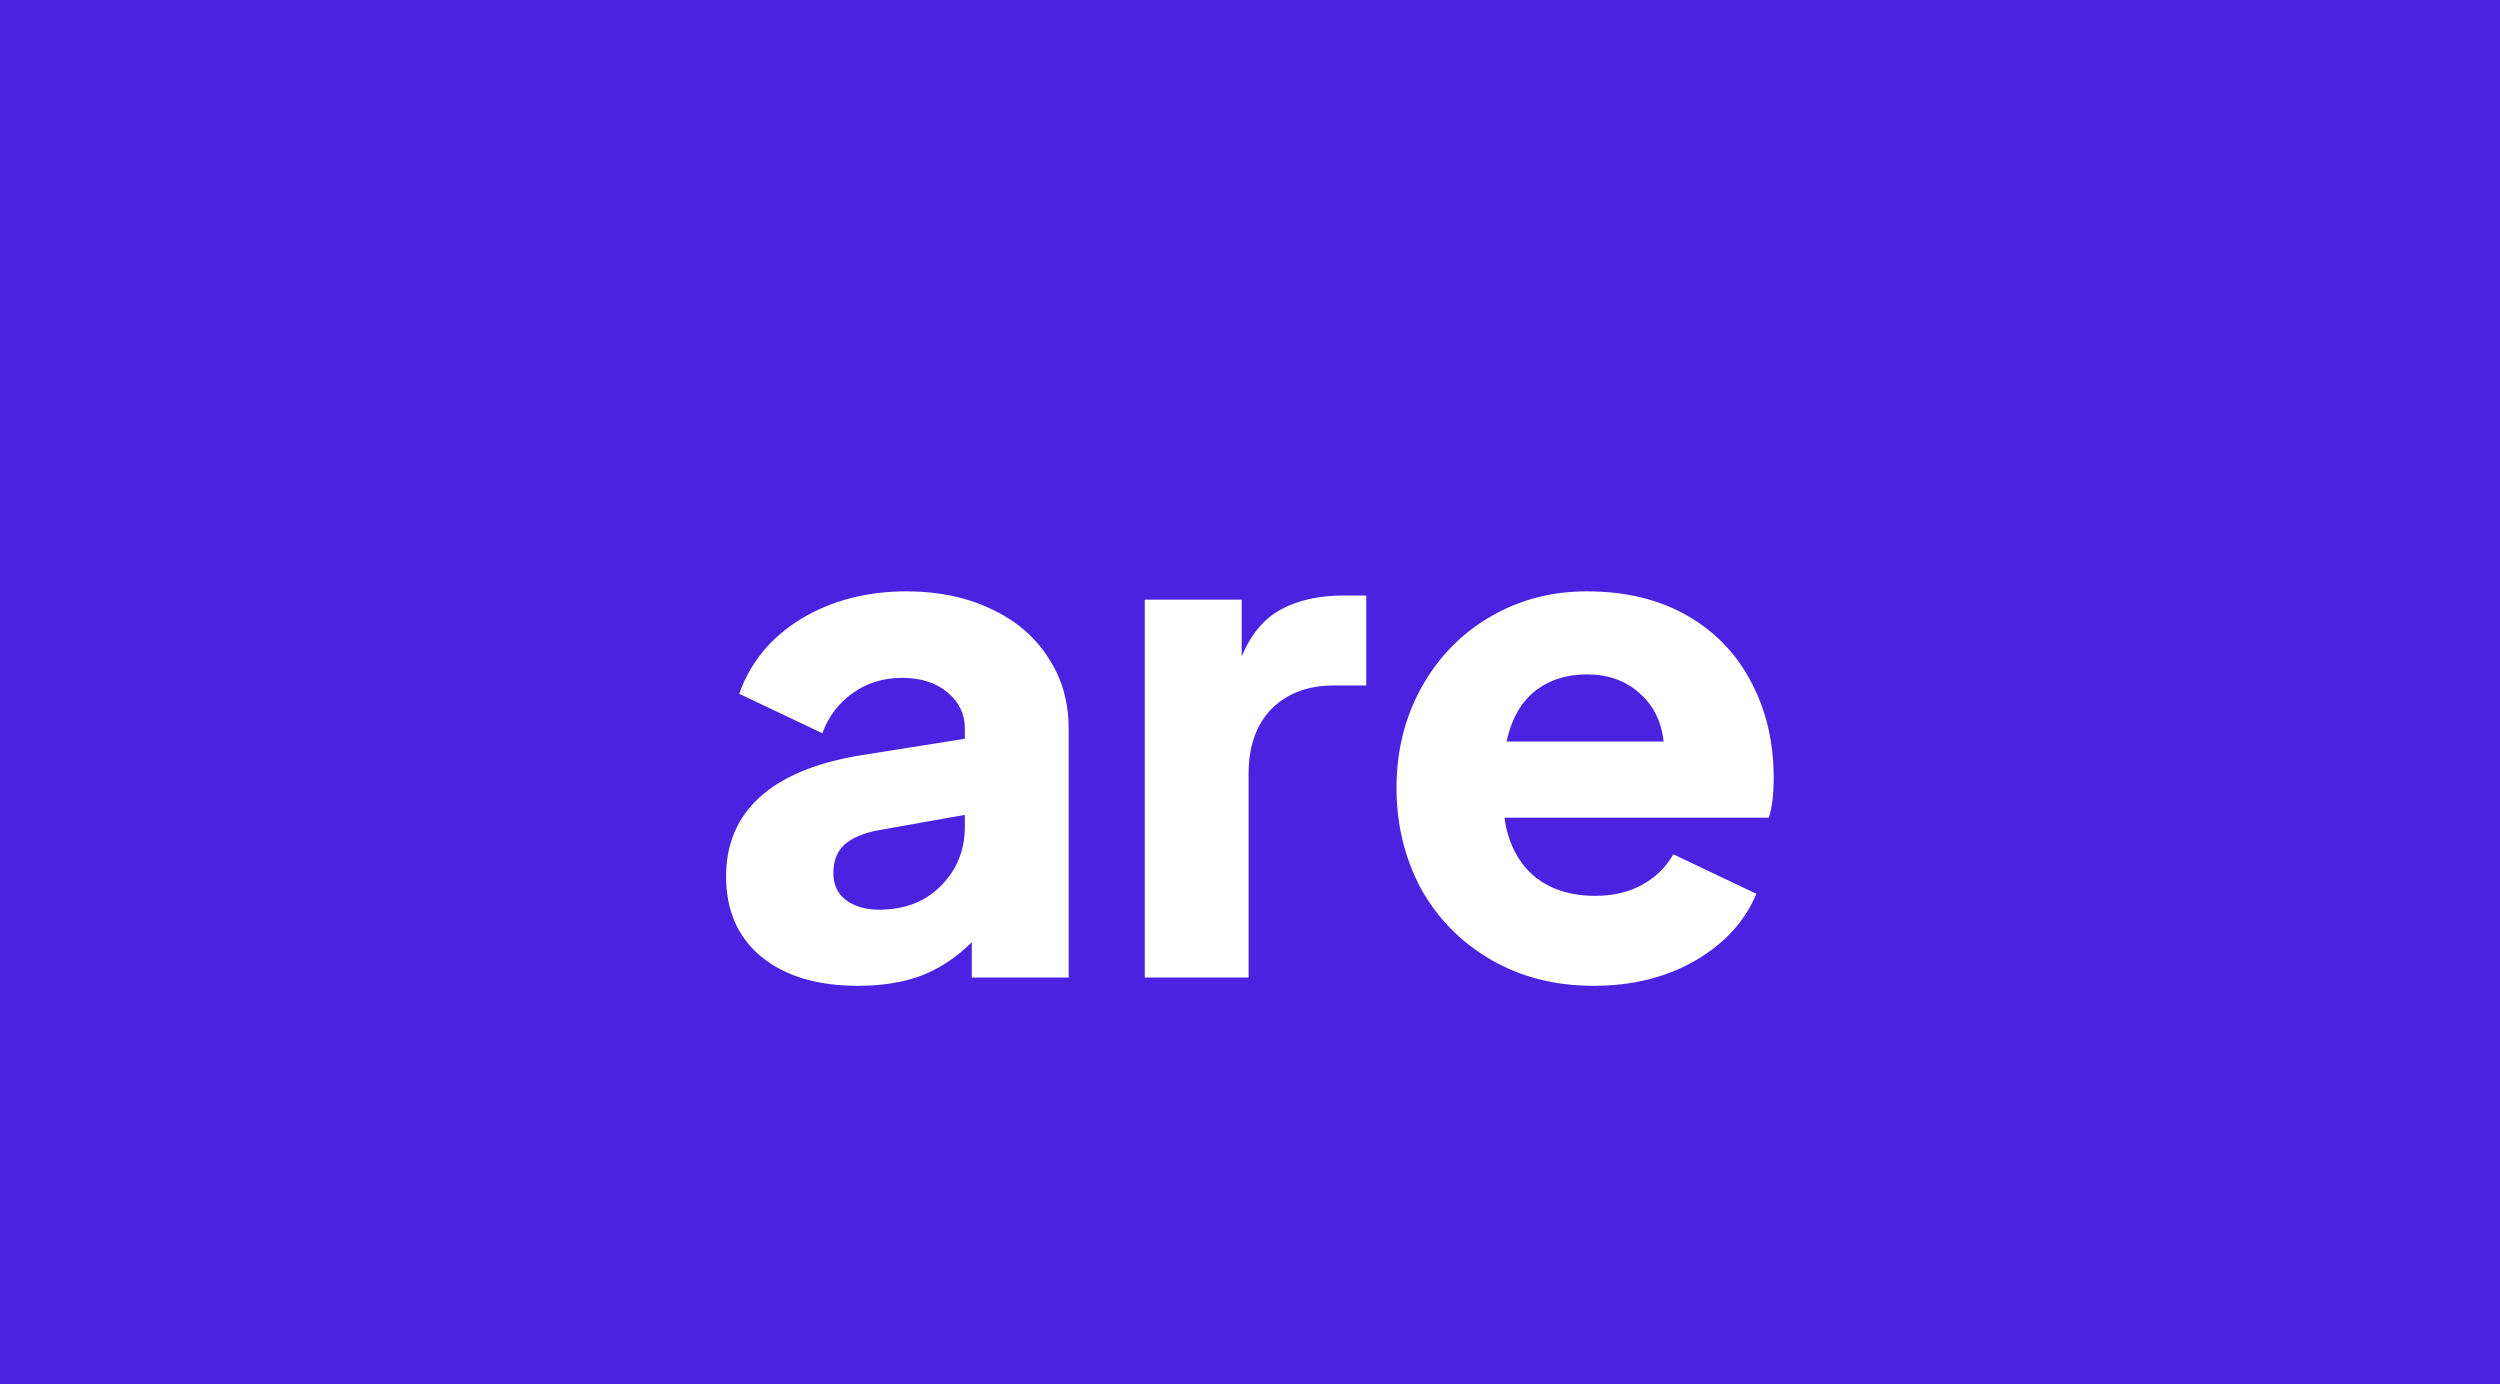 <svg width="289" height="160" viewBox="0 0 289 160" fill="none" xmlns="http://www.w3.org/2000/svg">
<rect width="289" height="160" fill="#4923E0"/>
<path d="M99.217 113.96C94.47 113.96 90.737 112.84 88.017 110.6C85.297 108.36 83.937 105.267 83.937 101.32C83.937 97.587 85.217 94.547 87.777 92.2C90.39 89.8 94.284 88.173 99.457 87.32L111.537 85.4V84.2C111.537 82.547 110.87 81.16 109.537 80.04C108.204 78.92 106.444 78.36 104.257 78.36C102.124 78.36 100.23 78.947 98.577 80.12C96.977 81.24 95.803 82.787 95.057 84.76L85.457 80.2C86.737 76.573 89.11 73.693 92.577 71.56C96.097 69.427 100.177 68.36 104.817 68.36C108.444 68.36 111.67 69.027 114.497 70.36C117.377 71.693 119.59 73.56 121.137 75.96C122.737 78.36 123.537 81.107 123.537 84.2V113H112.337V108.92C110.63 110.627 108.71 111.907 106.577 112.76C104.444 113.56 101.99 113.96 99.217 113.96ZM96.337 100.92C96.337 102.253 96.817 103.293 97.777 104.04C98.79 104.787 100.07 105.16 101.617 105.16C104.55 105.16 106.924 104.253 108.737 102.44C110.604 100.573 111.537 98.28 111.537 95.56V94.2L101.617 95.96C99.857 96.28 98.523 96.84 97.617 97.64C96.763 98.44 96.337 99.533 96.337 100.92ZM132.338 69.32H143.538V75.88C144.604 73.32 146.124 71.507 148.098 70.44C150.071 69.373 152.498 68.84 155.378 68.84H157.938V79.24H154.178C151.191 79.24 148.791 80.147 146.978 81.96C145.218 83.773 144.338 86.28 144.338 89.48V113H132.338V69.32ZM184.237 113.96C179.757 113.96 175.784 112.947 172.317 110.92C168.85 108.893 166.157 106.147 164.237 102.68C162.37 99.16 161.437 95.293 161.437 91.08C161.437 86.813 162.397 82.947 164.317 79.48C166.237 76.013 168.877 73.293 172.237 71.32C175.597 69.347 179.33 68.36 183.437 68.36C187.917 68.36 191.784 69.293 195.037 71.16C198.29 73.027 200.77 75.613 202.477 78.92C204.184 82.173 205.037 85.827 205.037 89.88C205.037 91.853 204.85 93.4 204.477 94.52H173.917C174.29 97.293 175.384 99.507 177.197 101.16C179.064 102.76 181.464 103.56 184.397 103.56C186.477 103.56 188.29 103.133 189.837 102.28C191.384 101.427 192.584 100.253 193.437 98.76L203.037 103.32C201.704 106.52 199.33 109.107 195.917 111.08C192.557 113 188.664 113.96 184.237 113.96ZM192.317 85.72C192.05 83.373 191.117 81.507 189.517 80.12C187.917 78.68 185.89 77.96 183.437 77.96C181.037 77.96 179.01 78.627 177.357 79.96C175.757 81.293 174.69 83.213 174.157 85.72H192.317Z" fill="white"/>
</svg>

